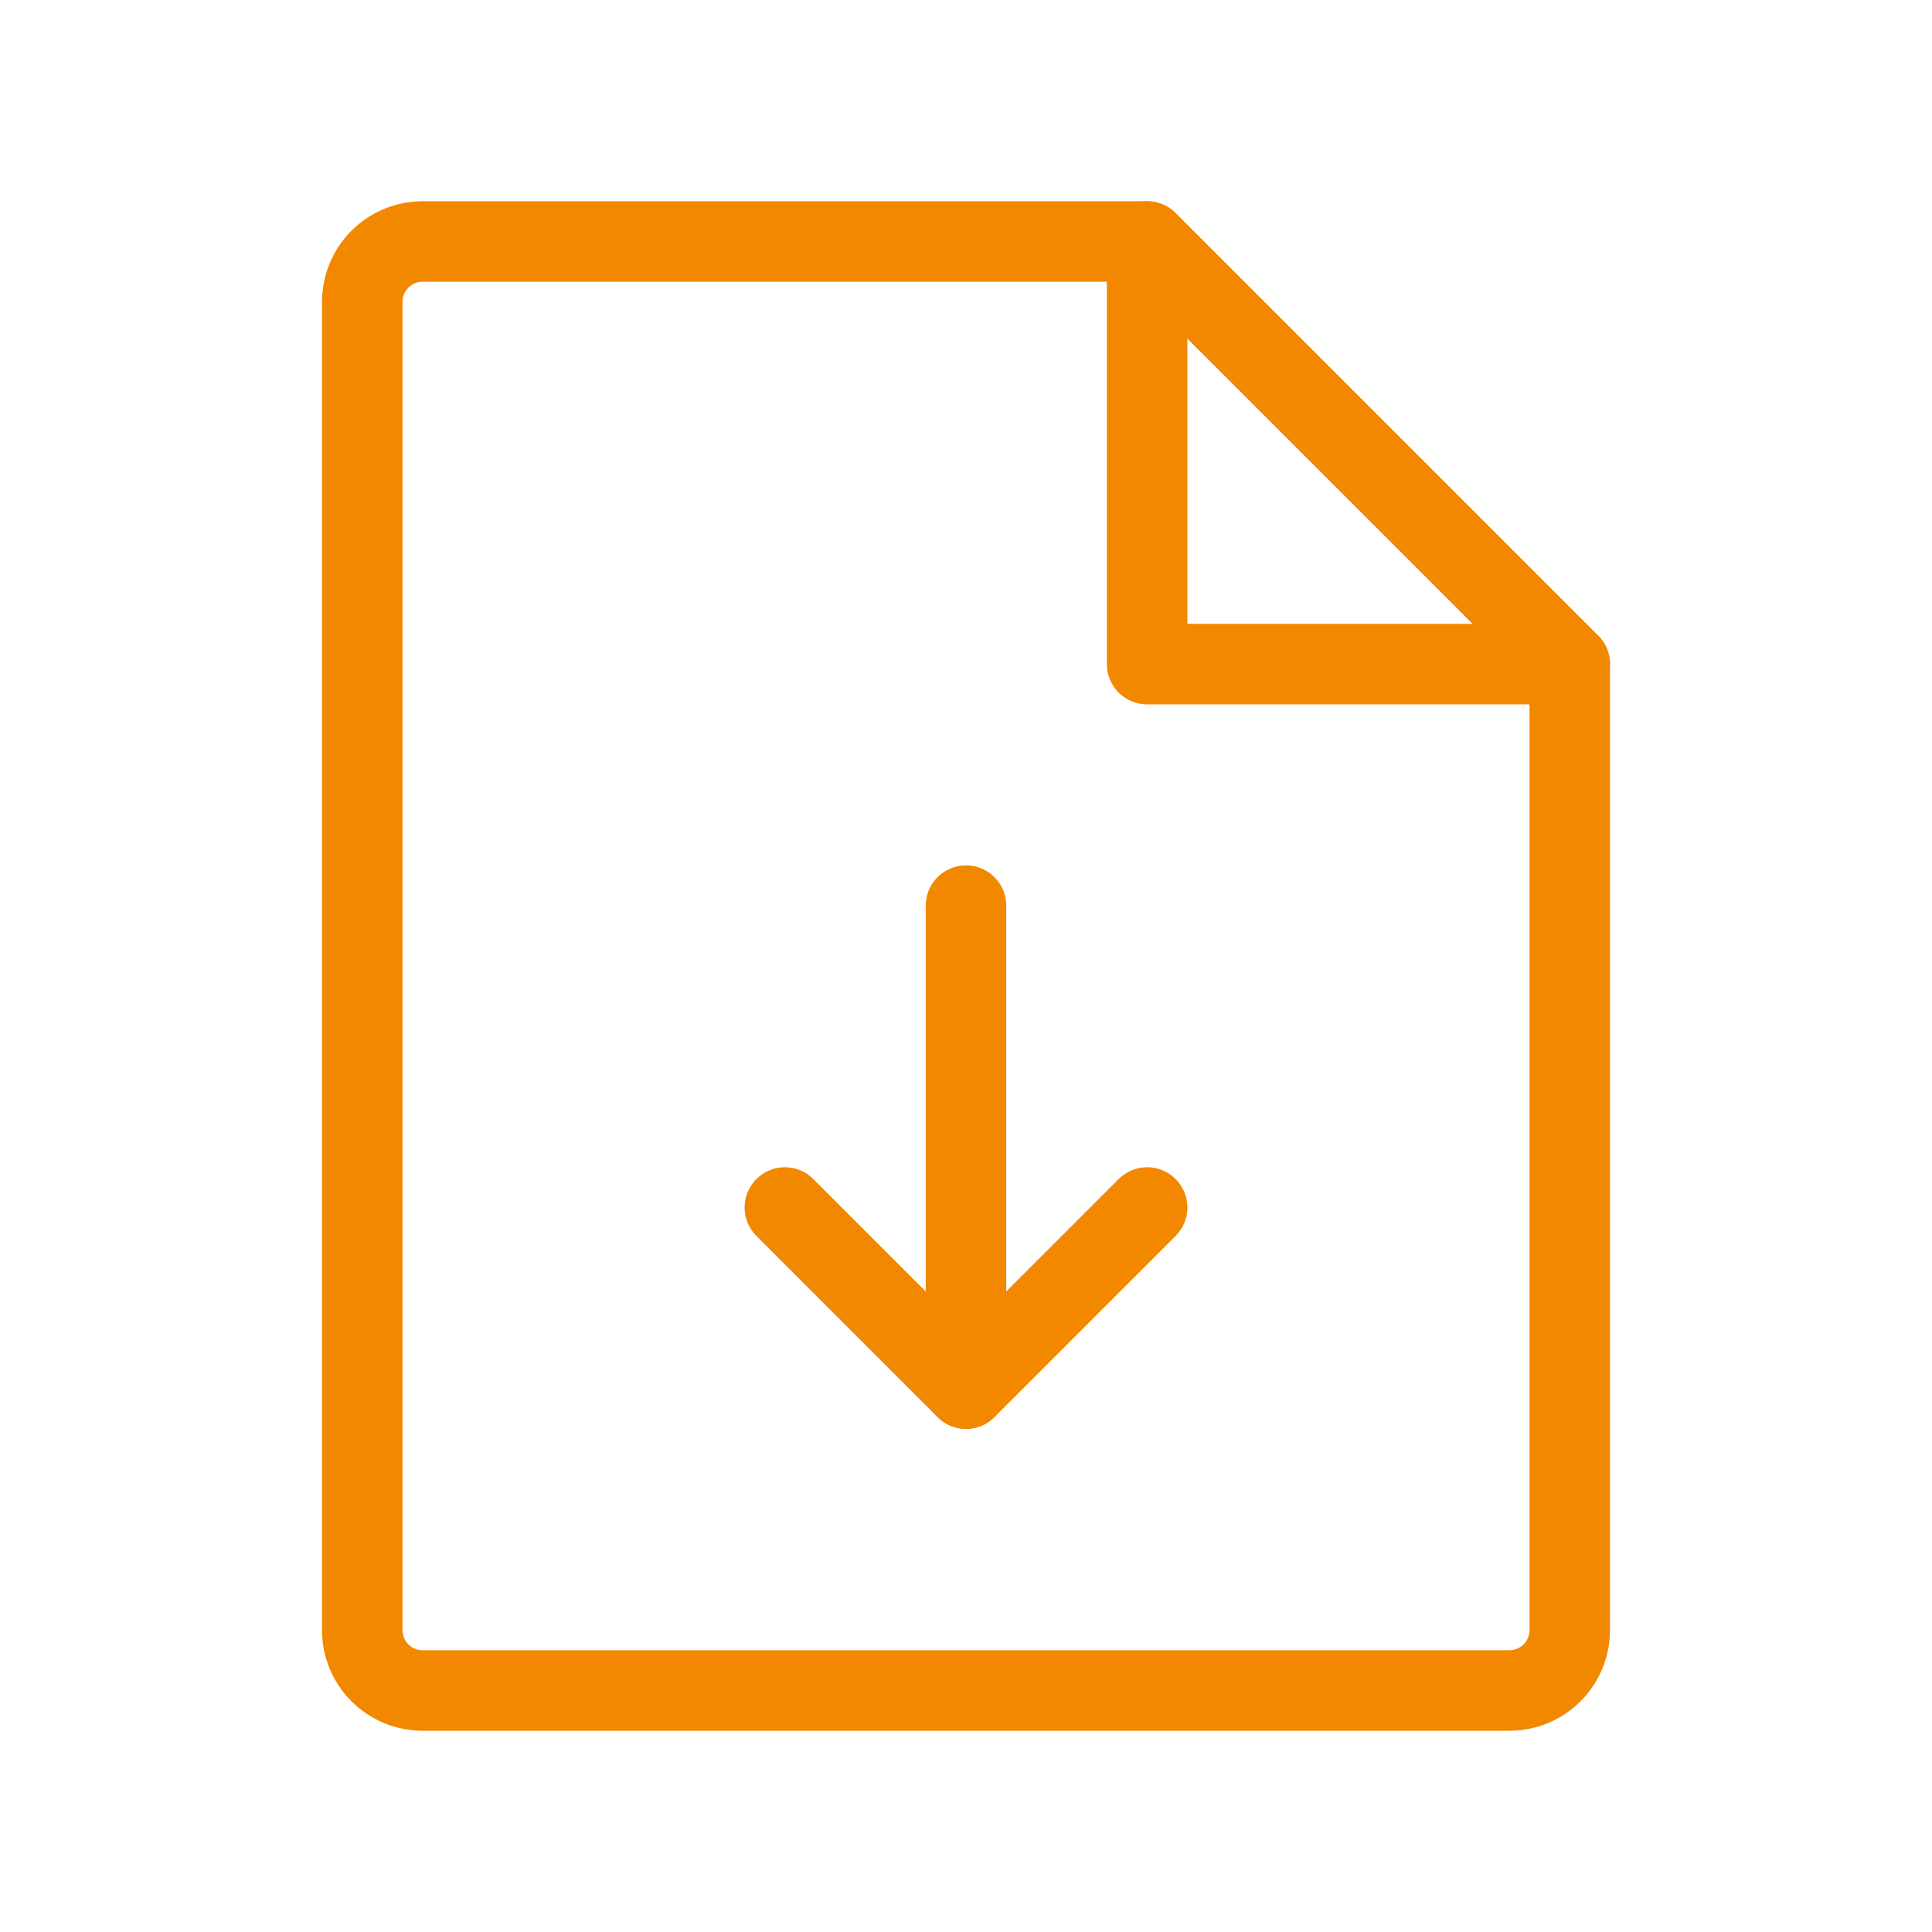 <svg xmlns="http://www.w3.org/2000/svg" width="48" height="48" viewBox="0 0 48 48" fill="none">
                  <g clip-path="url(#clip0_21452_44854)">
                    <path d="M37.5 42H10.5C10.102 42 9.721 41.842 9.439 41.561C9.158 41.279 9 40.898 9 40.5V7.5C9 7.102 9.158 6.721 9.439 6.439C9.721 6.158 10.102 6 10.5 6H28.5L39 16.5V40.5C39 40.898 38.842 41.279 38.561 41.561C38.279 41.842 37.898 42 37.5 42Z" stroke="#F18800" stroke-width="2" stroke-linecap="round" stroke-linejoin="round" />
                    <path d="M28.5 6V16.5H39" stroke="#F18800" stroke-width="2" stroke-linecap="round" stroke-linejoin="round" />
                    <path d="M24 22.5V34.5" stroke="#F18800" stroke-width="2" stroke-linecap="round" stroke-linejoin="round" />
                    <path d="M19.5 30L24 34.5L28.5 30" stroke="#F18800" stroke-width="2" stroke-linecap="round" stroke-linejoin="round" />
                  </g>
                  <defs>
                    <clipPath id="clip0_21452_44854">
                      <rect width="48" height="48" fill="white" />
                    </clipPath>
                  </defs>
                </svg>